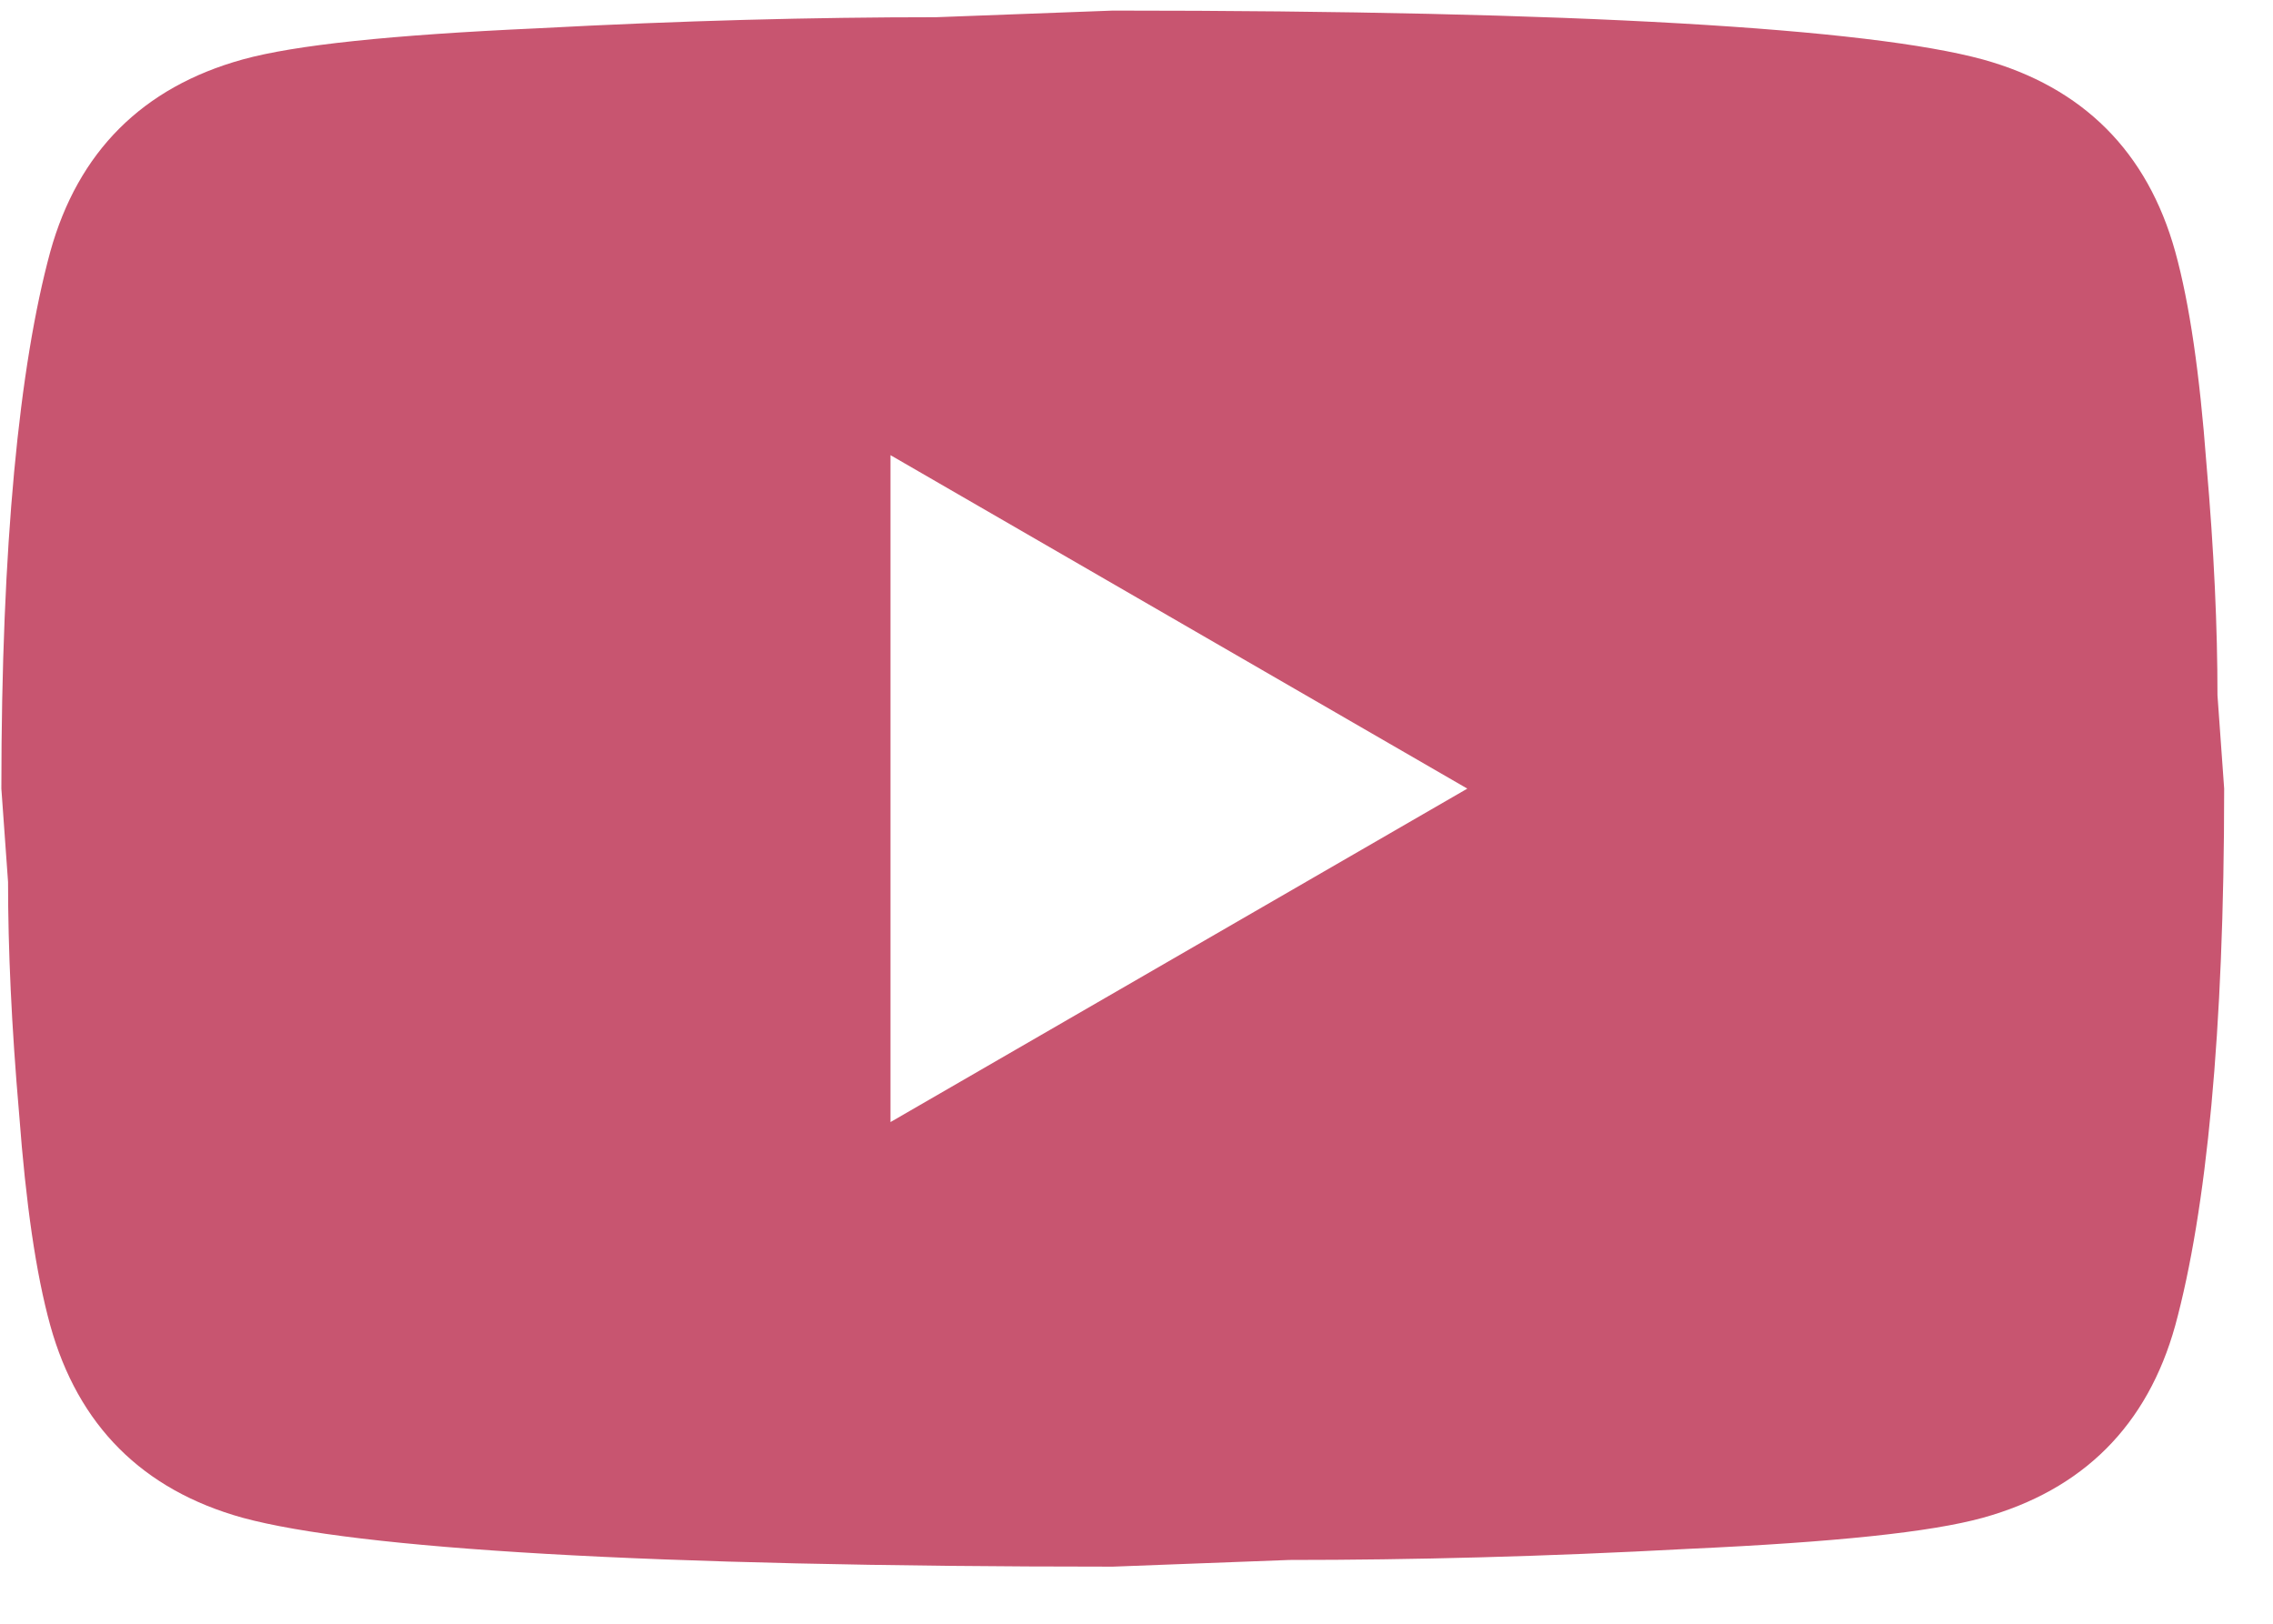 <svg width="35" height="25" viewBox="0 0 35 25" fill="none" xmlns="http://www.w3.org/2000/svg">
<path d="M13.712 17.276L22.594 12.142L13.712 7.008V17.276ZM33.495 3.876C33.717 4.68 33.871 5.759 33.974 7.128C34.094 8.497 34.145 9.677 34.145 10.704L34.248 12.142C34.248 15.889 33.974 18.645 33.495 20.407C33.067 21.948 32.074 22.94 30.534 23.368C29.73 23.59 28.258 23.744 25.999 23.847C23.774 23.967 21.738 24.018 19.856 24.018L17.135 24.121C9.964 24.121 5.498 23.847 3.735 23.368C2.195 22.94 1.202 21.948 0.774 20.407C0.552 19.603 0.398 18.525 0.295 17.156C0.176 15.787 0.124 14.606 0.124 13.579L0.021 12.142C0.021 8.394 0.295 5.639 0.774 3.876C1.202 2.336 2.195 1.343 3.735 0.916C4.539 0.693 6.011 0.539 8.27 0.436C10.495 0.317 12.531 0.265 14.414 0.265L17.135 0.163C24.305 0.163 28.771 0.436 30.534 0.916C32.074 1.343 33.067 2.336 33.495 3.876Z" fill="#C85570"/>
</svg>
